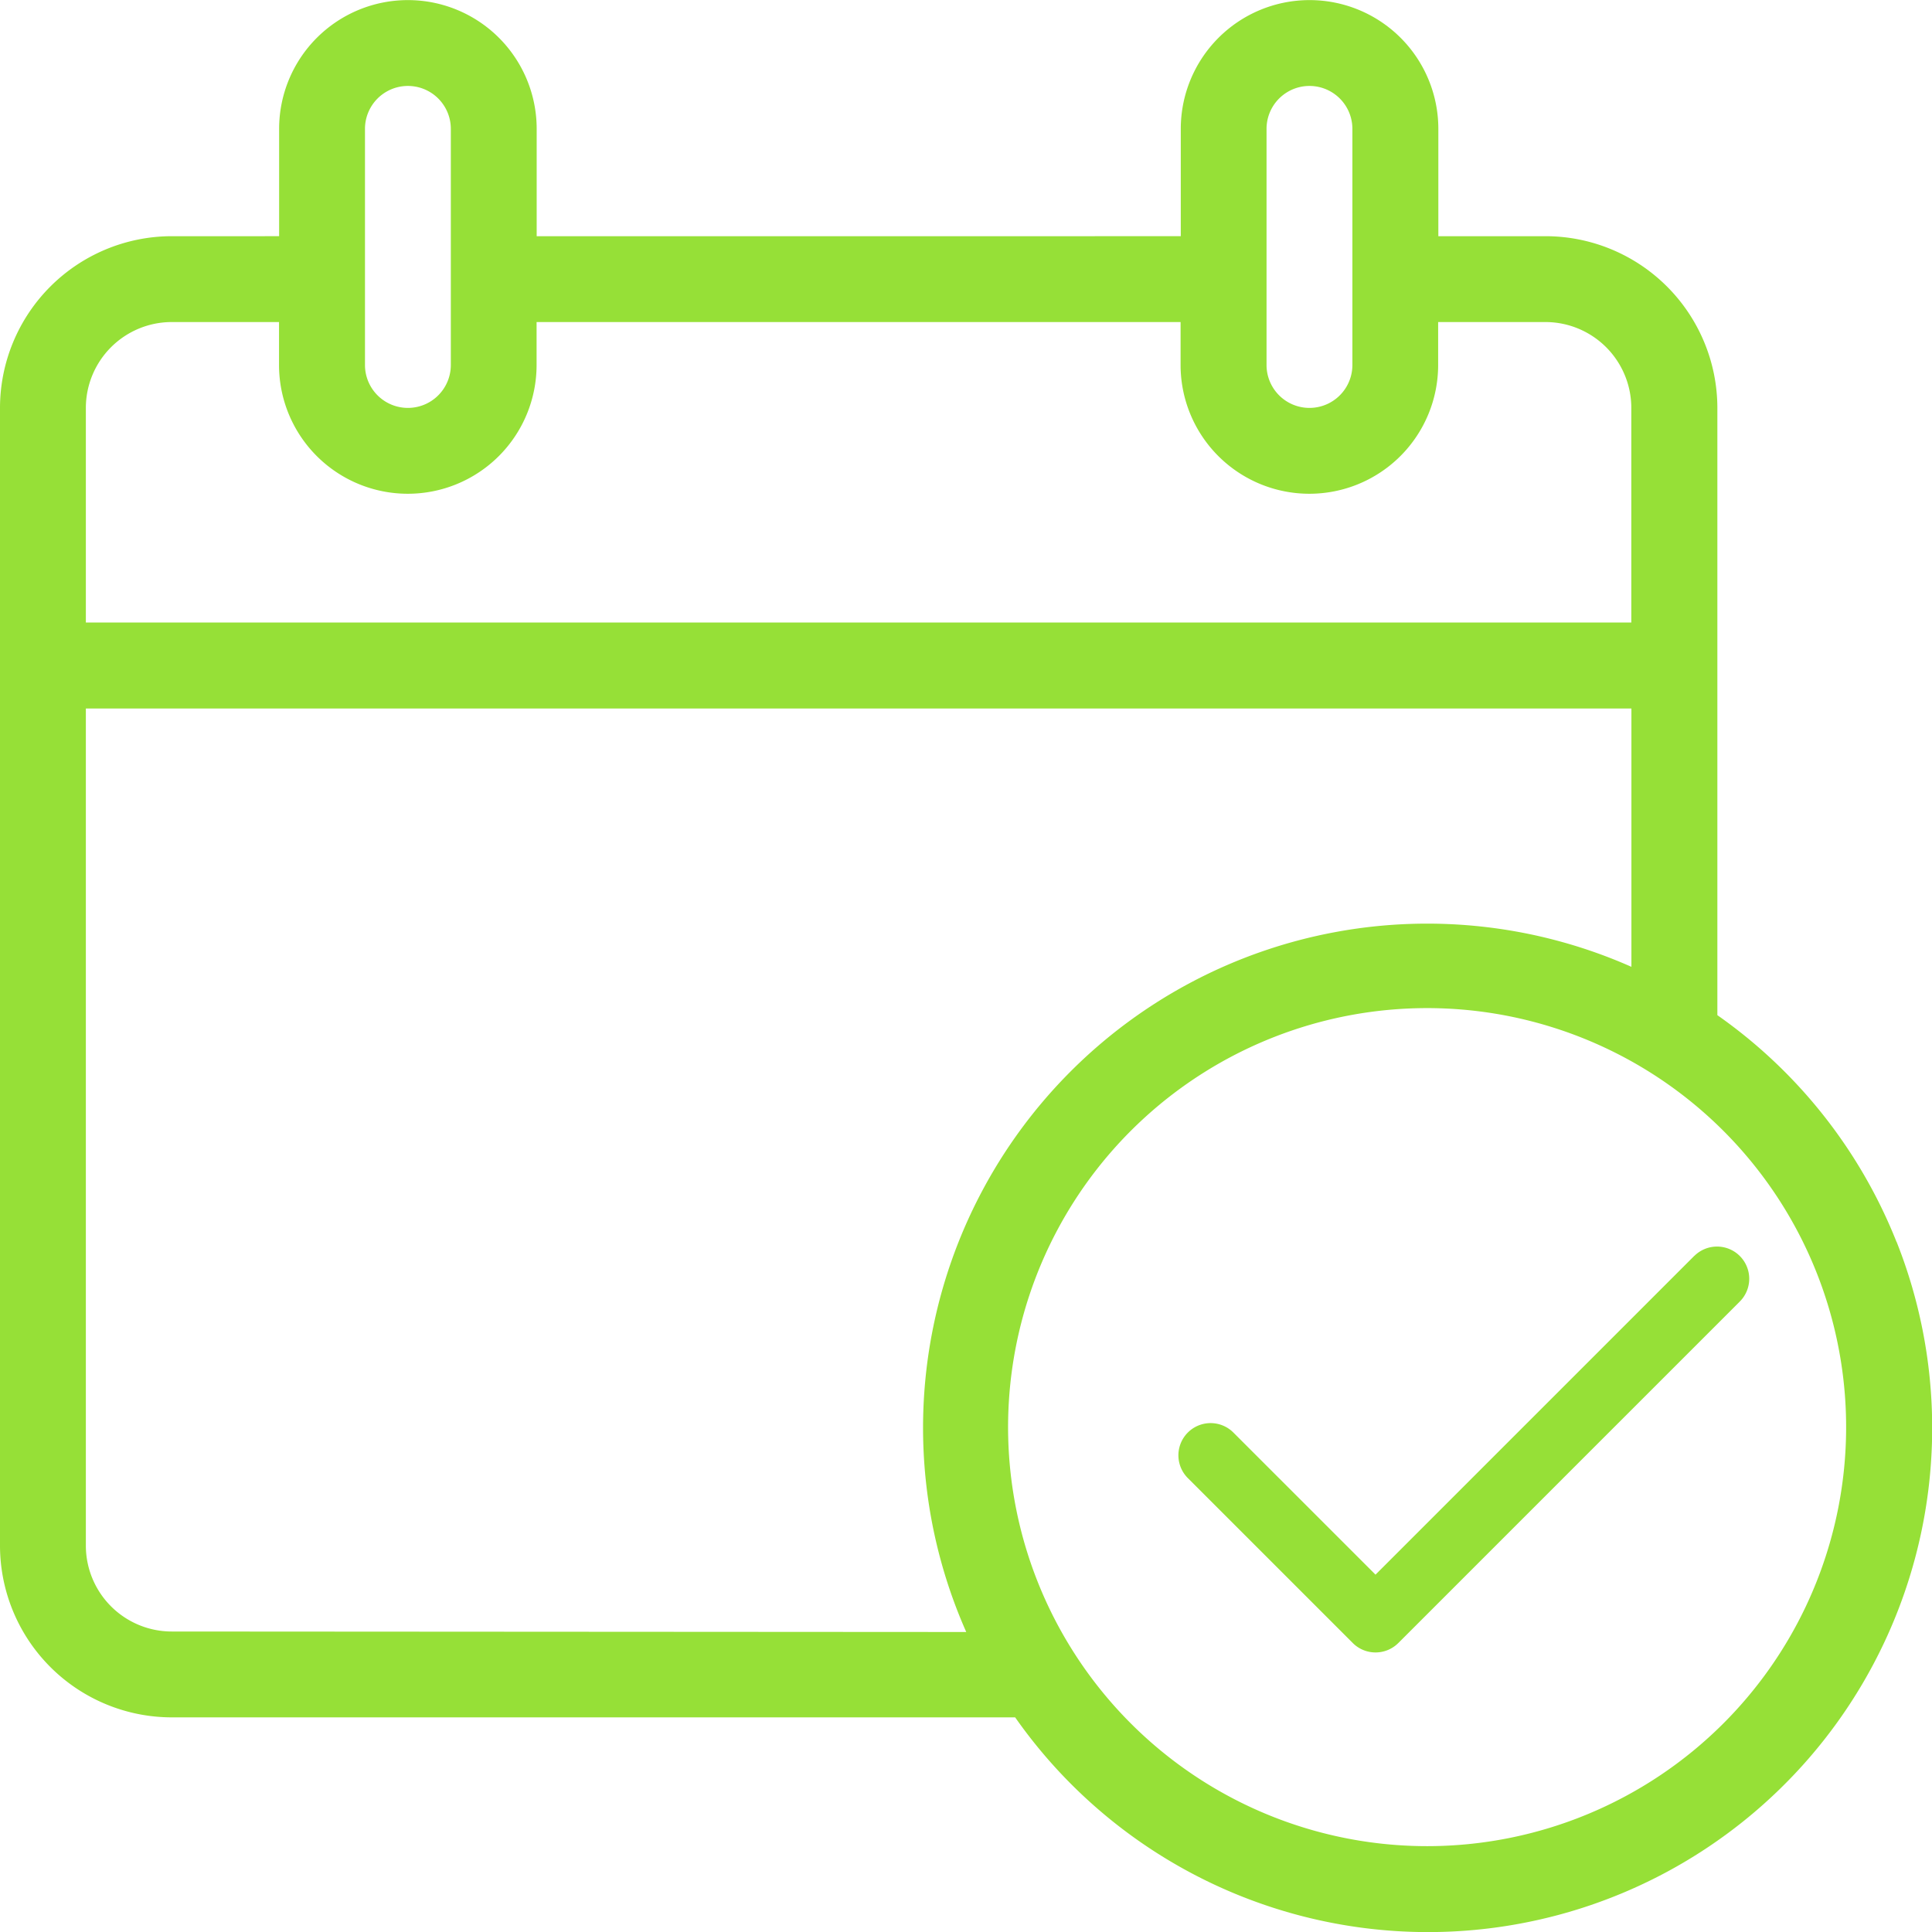 <?xml version="1.0" encoding="UTF-8"?>
<svg xmlns="http://www.w3.org/2000/svg" width="19.983" height="19.983" viewBox="0 0 19.983 19.983">
  <g id="Grupo_199" data-name="Grupo 199" transform="translate(0 0)">
    <g id="Grupo_198" data-name="Grupo 198" transform="translate(0 0.001)">
      <path id="Trazado_3957" data-name="Trazado 3957" d="M19.616,12.845A5.215,5.215,0,0,0,17.763,10.5V4.219a1.778,1.778,0,0,0-1.776-1.776h-1.11V1.333a1.332,1.332,0,1,0-2.664,0v1.11H5.551V1.333a1.332,1.332,0,1,0-2.664,0v1.11H1.776A1.778,1.778,0,0,0,0,4.219V15.987a1.778,1.778,0,0,0,1.776,1.776H10.5a5.215,5.215,0,0,0,9.117-4.918M13.1,1.333a.444.444,0,0,1,.888,0V3.775a.444.444,0,0,1-.888,0Zm-9.325,0a.444.444,0,1,1,.888,0V3.775a.444.444,0,1,1-.888,0ZM.888,4.219a.889.889,0,0,1,.888-.888h1.11v.444a1.332,1.332,0,1,0,2.664,0V3.331h6.661v.444a1.332,1.332,0,1,0,2.664,0V3.331h1.11a.889.889,0,0,1,.888.888v2.22H.888Zm.888,12.656a.889.889,0,0,1-.888-.888V7.328H16.874V10a5.215,5.215,0,0,0-6.88,6.88Zm16.049.951a4.334,4.334,0,0,1-3.06,1.269h0a4.334,4.334,0,1,1,3.06-1.269" transform="translate(0 -0.001)" fill="#96e037"></path>
      <path id="Trazado_3958" data-name="Trazado 3958" d="M420.295,438.762l-3.3,3.3-1.47-1.47h0a.333.333,0,1,0-.471.471l1.706,1.706a.333.333,0,0,0,.471,0l3.532-3.532a.333.333,0,0,0,0-.471h0a.333.333,0,0,0-.471,0" transform="translate(-402.768 -425.776)" fill="#96e037"></path>
    </g>
  </g>
</svg>
